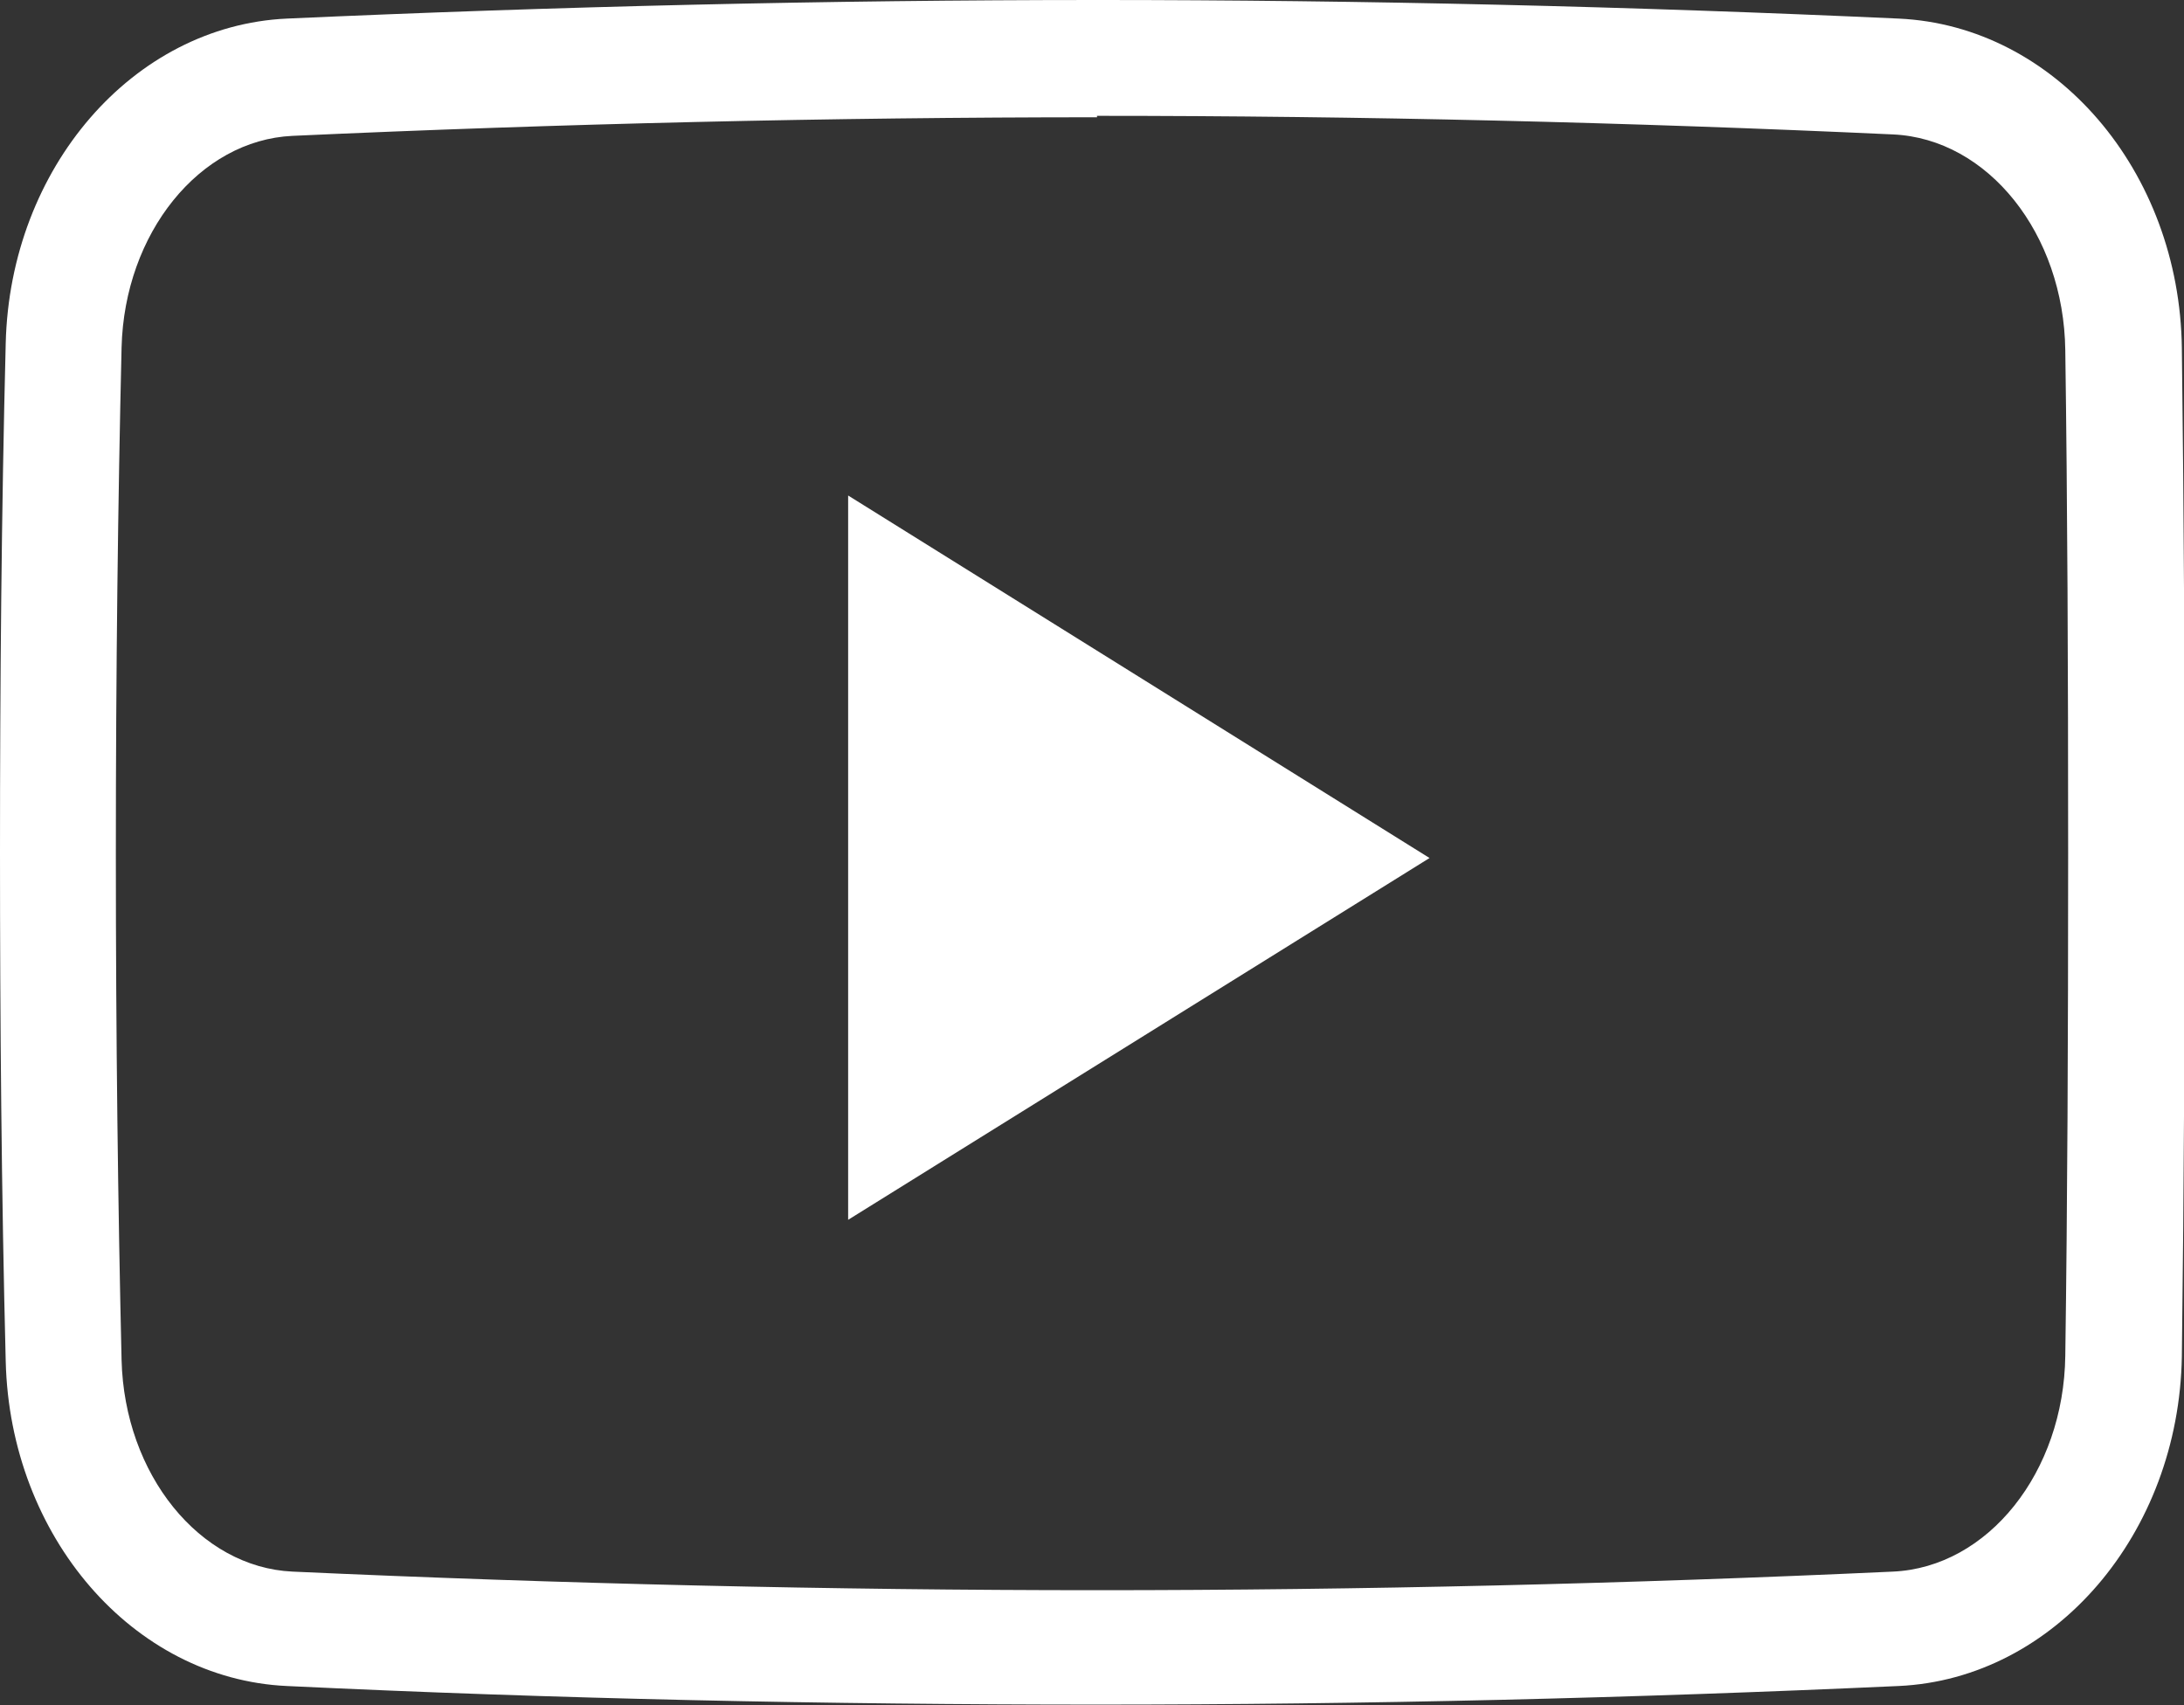 <?xml version="1.0" encoding="UTF-8"?><svg id="_レイヤー_2" xmlns="http://www.w3.org/2000/svg" viewBox="0 0 30.54 23.85"><rect x="0" y="0" width="30.54" height="23.85" fill="#333333" stroke="none"/><g id="footer"><path d="M15.34,1.62c3.7,0,7.44.09,11.13.26,1.33.06,2.39,1.39,2.41,3.02.03,2.13.04,4.43.04,7.03,0,2.61-.01,4.91-.04,7.03-.02,1.63-1.08,2.96-2.41,3.02-3.69.17-7.43.26-11.13.26s-7.51-.09-11.25-.26c-1.3-.06-2.35-1.36-2.39-2.96-.05-2.15-.08-4.46-.08-7.08,0-2.62.03-4.94.08-7.08.04-1.6,1.09-2.9,2.39-2.96,3.74-.17,7.52-.26,11.25-.26M15.34,0c-3.78,0-7.55.09-11.33.26C1.86.36.14,2.35.08,4.8.02,7.17,0,9.55,0,11.92c0,2.37.02,4.75.08,7.12.06,2.45,1.78,4.44,3.93,4.54,3.77.18,7.55.26,11.33.26s7.47-.09,11.21-.26c2.18-.1,3.92-2.13,3.96-4.61.03-2.35.04-4.7.04-7.05,0-2.35-.01-4.7-.04-7.05-.03-2.48-1.77-4.51-3.96-4.61-3.73-.17-7.47-.26-11.21-.26h0Z" fill="#fff"/><polygon points="19.99 12 11.86 6.93 11.86 17.06 19.99 12" fill="#fff"/></g></svg>